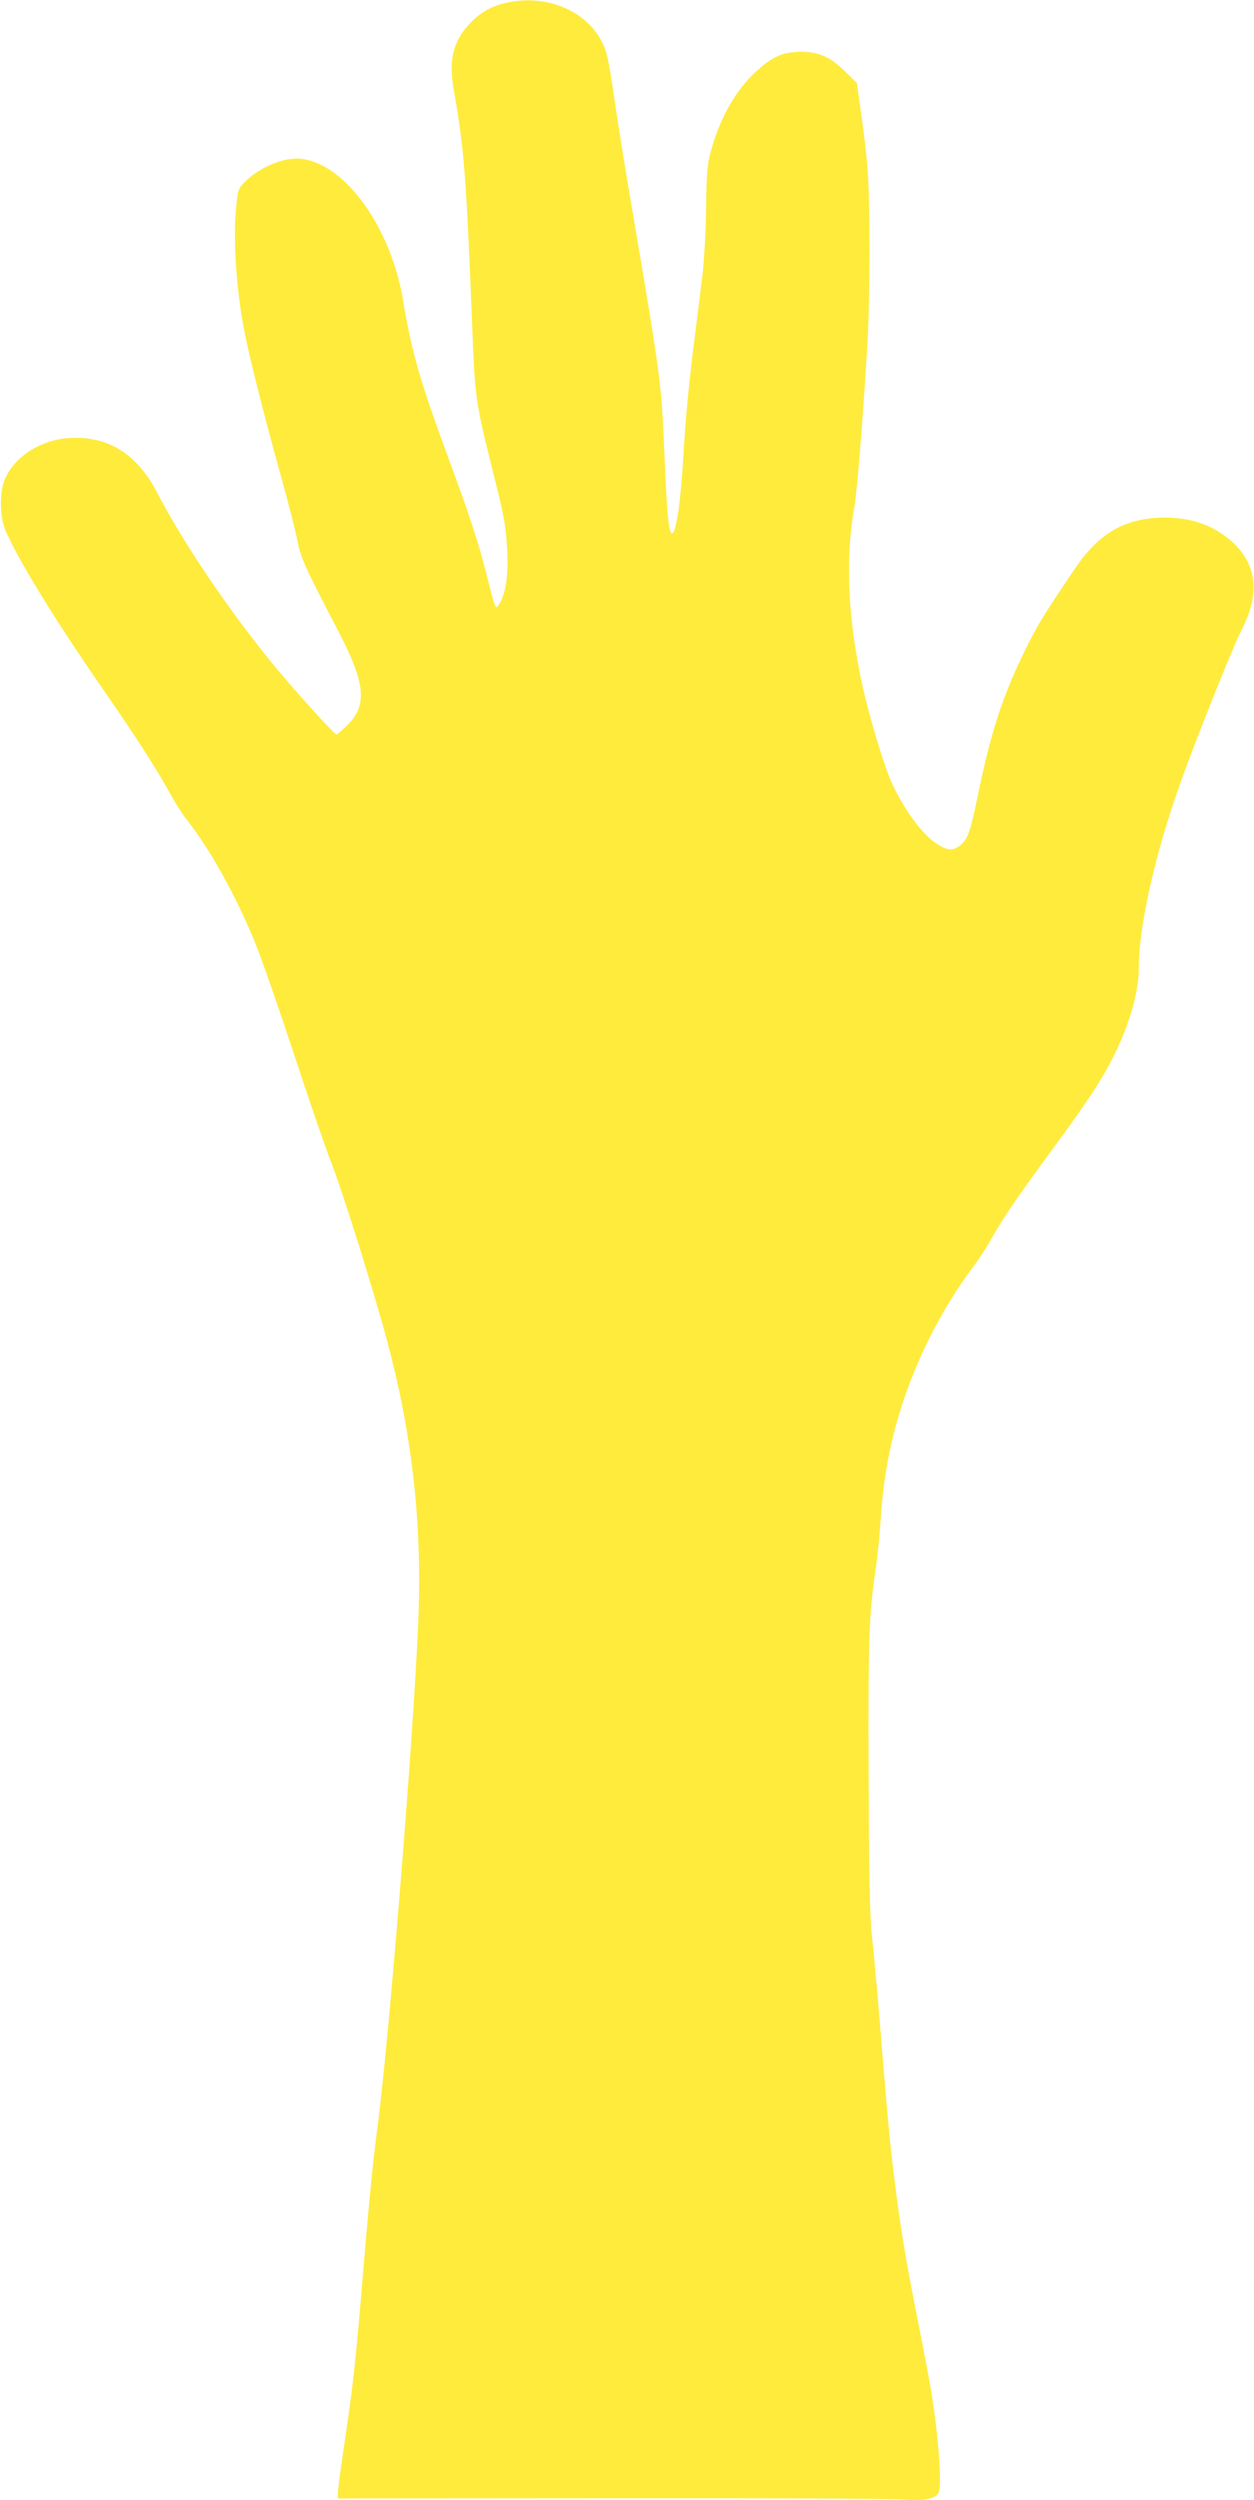 <?xml version="1.0" standalone="no"?>
<!DOCTYPE svg PUBLIC "-//W3C//DTD SVG 20010904//EN"
 "http://www.w3.org/TR/2001/REC-SVG-20010904/DTD/svg10.dtd">
<svg version="1.0" xmlns="http://www.w3.org/2000/svg"
 width="642pt" height="1280pt" viewBox="0 0 642 1280"
 preserveAspectRatio="xMidYMid meet">
<g transform="translate(0,1280) scale(0.1,-0.1)"
fill="#ffeb3b" stroke="none">
<path d="M2585 12784 c-76 -18 -130 -51 -184 -109 -83 -90 -105 -187 -77 -341
52 -290 64 -438 96 -1269 12 -295 19 -340 95 -645 67 -265 76 -315 82 -445 6
-128 -9 -218 -43 -271 -17 -25 -18 -24 -60 143 -45 178 -88 309 -202 618 -140
379 -186 539 -227 790 -62 379 -295 705 -523 732 -90 10 -218 -44 -296 -126
-27 -29 -30 -38 -39 -148 -12 -140 2 -365 34 -553 22 -135 100 -448 202 -815
35 -126 71 -268 80 -314 17 -88 35 -128 214 -472 134 -259 144 -369 42 -471
-26 -26 -52 -48 -56 -48 -12 0 -215 225 -330 365 -229 281 -453 613 -589 874
-104 200 -254 292 -454 278 -140 -9 -272 -93 -323 -205 -30 -65 -30 -195 1
-267 58 -139 252 -456 483 -790 183 -264 279 -412 364 -565 26 -47 62 -103 80
-125 120 -151 256 -396 355 -641 33 -82 121 -336 196 -564 75 -228 160 -476
189 -550 63 -160 238 -722 300 -964 121 -473 167 -912 146 -1401 -26 -606
-153 -2170 -211 -2595 -22 -170 -40 -350 -75 -770 -36 -435 -48 -540 -105
-920 -11 -74 -20 -148 -20 -163 l0 -28 1398 1 c768 1 1442 -2 1498 -6 115 -8
168 4 181 39 16 48 -5 310 -42 530 -9 51 -42 227 -75 392 -61 310 -85 463
-119 745 -18 150 -31 292 -76 850 -9 102 -22 246 -30 320 -12 105 -16 289 -18
840 -2 717 1 805 38 1060 8 52 19 163 24 245 15 212 43 368 102 560 78 253
213 518 368 725 32 42 74 107 95 145 57 103 141 226 306 450 184 250 259 363
321 487 80 159 129 329 129 447 0 221 84 594 218 966 76 214 268 692 306 765
96 183 83 333 -38 449 -94 88 -209 131 -351 131 -201 0 -338 -77 -461 -260
-158 -234 -190 -285 -254 -415 -114 -231 -175 -415 -241 -734 -43 -207 -54
-237 -95 -270 -36 -28 -62 -26 -115 7 -76 49 -166 169 -234 315 -35 75 -110
322 -146 481 -78 347 -93 658 -45 931 14 83 40 397 66 818 15 226 15 761 1
922 -6 72 -21 198 -33 280 l-21 150 -56 55 c-80 79 -137 105 -231 105 -93 -1
-147 -25 -231 -103 -104 -95 -185 -240 -231 -411 -17 -63 -21 -110 -23 -286
-1 -118 -10 -269 -19 -345 -9 -74 -25 -205 -36 -290 -34 -266 -48 -419 -60
-610 -14 -254 -38 -420 -59 -420 -18 0 -27 100 -41 445 -14 318 -19 359 -146
1110 -42 242 -91 545 -109 673 -31 207 -38 240 -66 293 -86 161 -292 242 -494
193z"/>
</g>
</svg>
